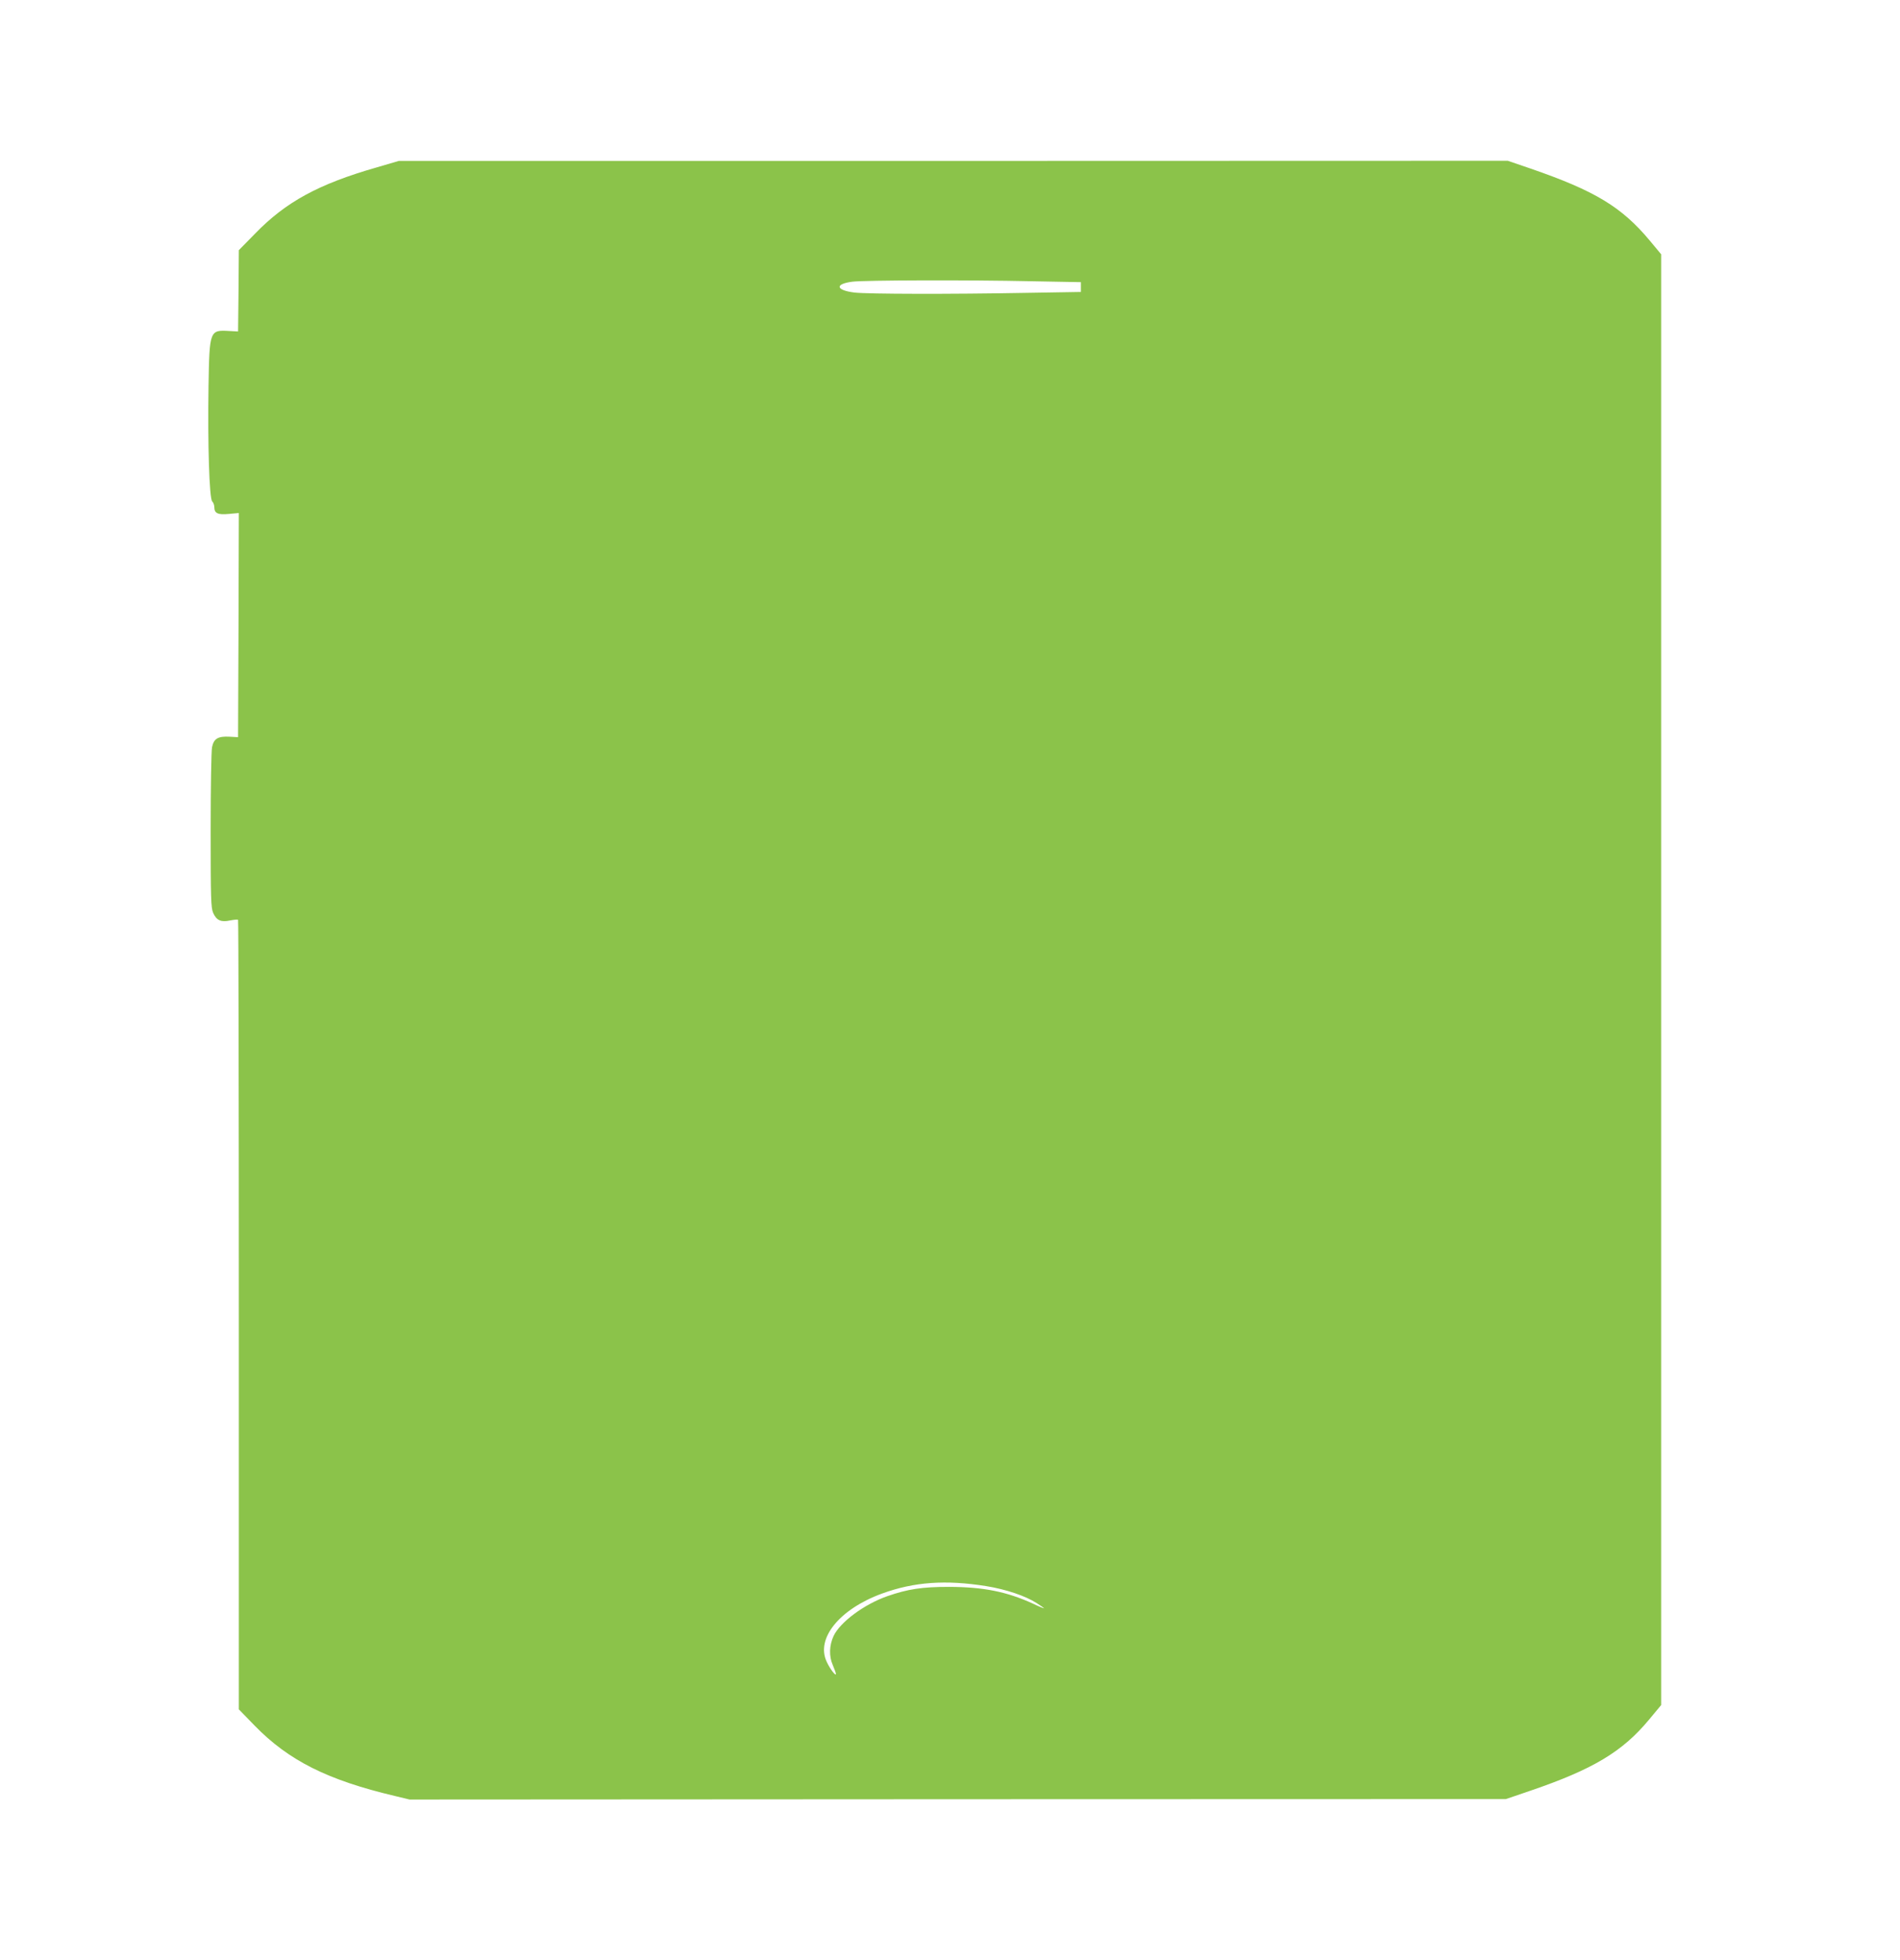 <?xml version="1.0" standalone="no"?>
<!DOCTYPE svg PUBLIC "-//W3C//DTD SVG 20010904//EN"
 "http://www.w3.org/TR/2001/REC-SVG-20010904/DTD/svg10.dtd">
<svg version="1.0" xmlns="http://www.w3.org/2000/svg"
 width="1241pt" height="1280pt" viewBox="0 0 1241 1280"
 preserveAspectRatio="xMidYMid meet">
<g transform="translate(0,1280) scale(0.1,-0.1)"
fill="#8bc34a" stroke="none">
<path d="M2455 11705 c-373 -107 -588 -224 -787 -429 l-108 -110 -2 -265 -3
-266 -57 3 c-128 8 -130 4 -136 -358 -6 -378 5 -736 24 -755 8 -7 14 -25 14
-38 0 -40 23 -51 95 -44 l65 6 -2 -732 -3 -732 -55 3 c-76 4 -103 -12 -115
-68 -5 -25 -9 -265 -9 -545 0 -445 2 -504 16 -537 22 -50 52 -63 111 -50 26 5
49 7 52 4 3 -3 5 -1164 5 -2581 l0 -2576 103 -106 c223 -229 477 -356 917
-460 l95 -23 3580 2 3581 1 161 55 c407 139 600 254 774 464 l79 95 0 4738 0
4738 -73 88 c-185 222 -360 327 -780 472 l-149 51 -3621 -1 -3622 0 -150 -44z
m4283 -742 l322 -6 0 -32 0 -32 -362 -6 c-487 -9 -1027 -8 -1116 2 -123 15
-132 56 -15 71 76 10 762 12 1171 3z m-297 -8523 c130 -21 257 -64 330 -111
27 -17 49 -33 49 -34 0 -2 -33 11 -72 30 -173 79 -324 109 -548 110 -177 0
-270 -14 -405 -61 -151 -53 -307 -169 -350 -259 -29 -62 -31 -133 -6 -190 11
-26 21 -53 21 -59 -1 -16 -39 33 -60 79 -73 152 82 344 360 446 211 77 417 91
681 49z"/>
</g>
</svg>
